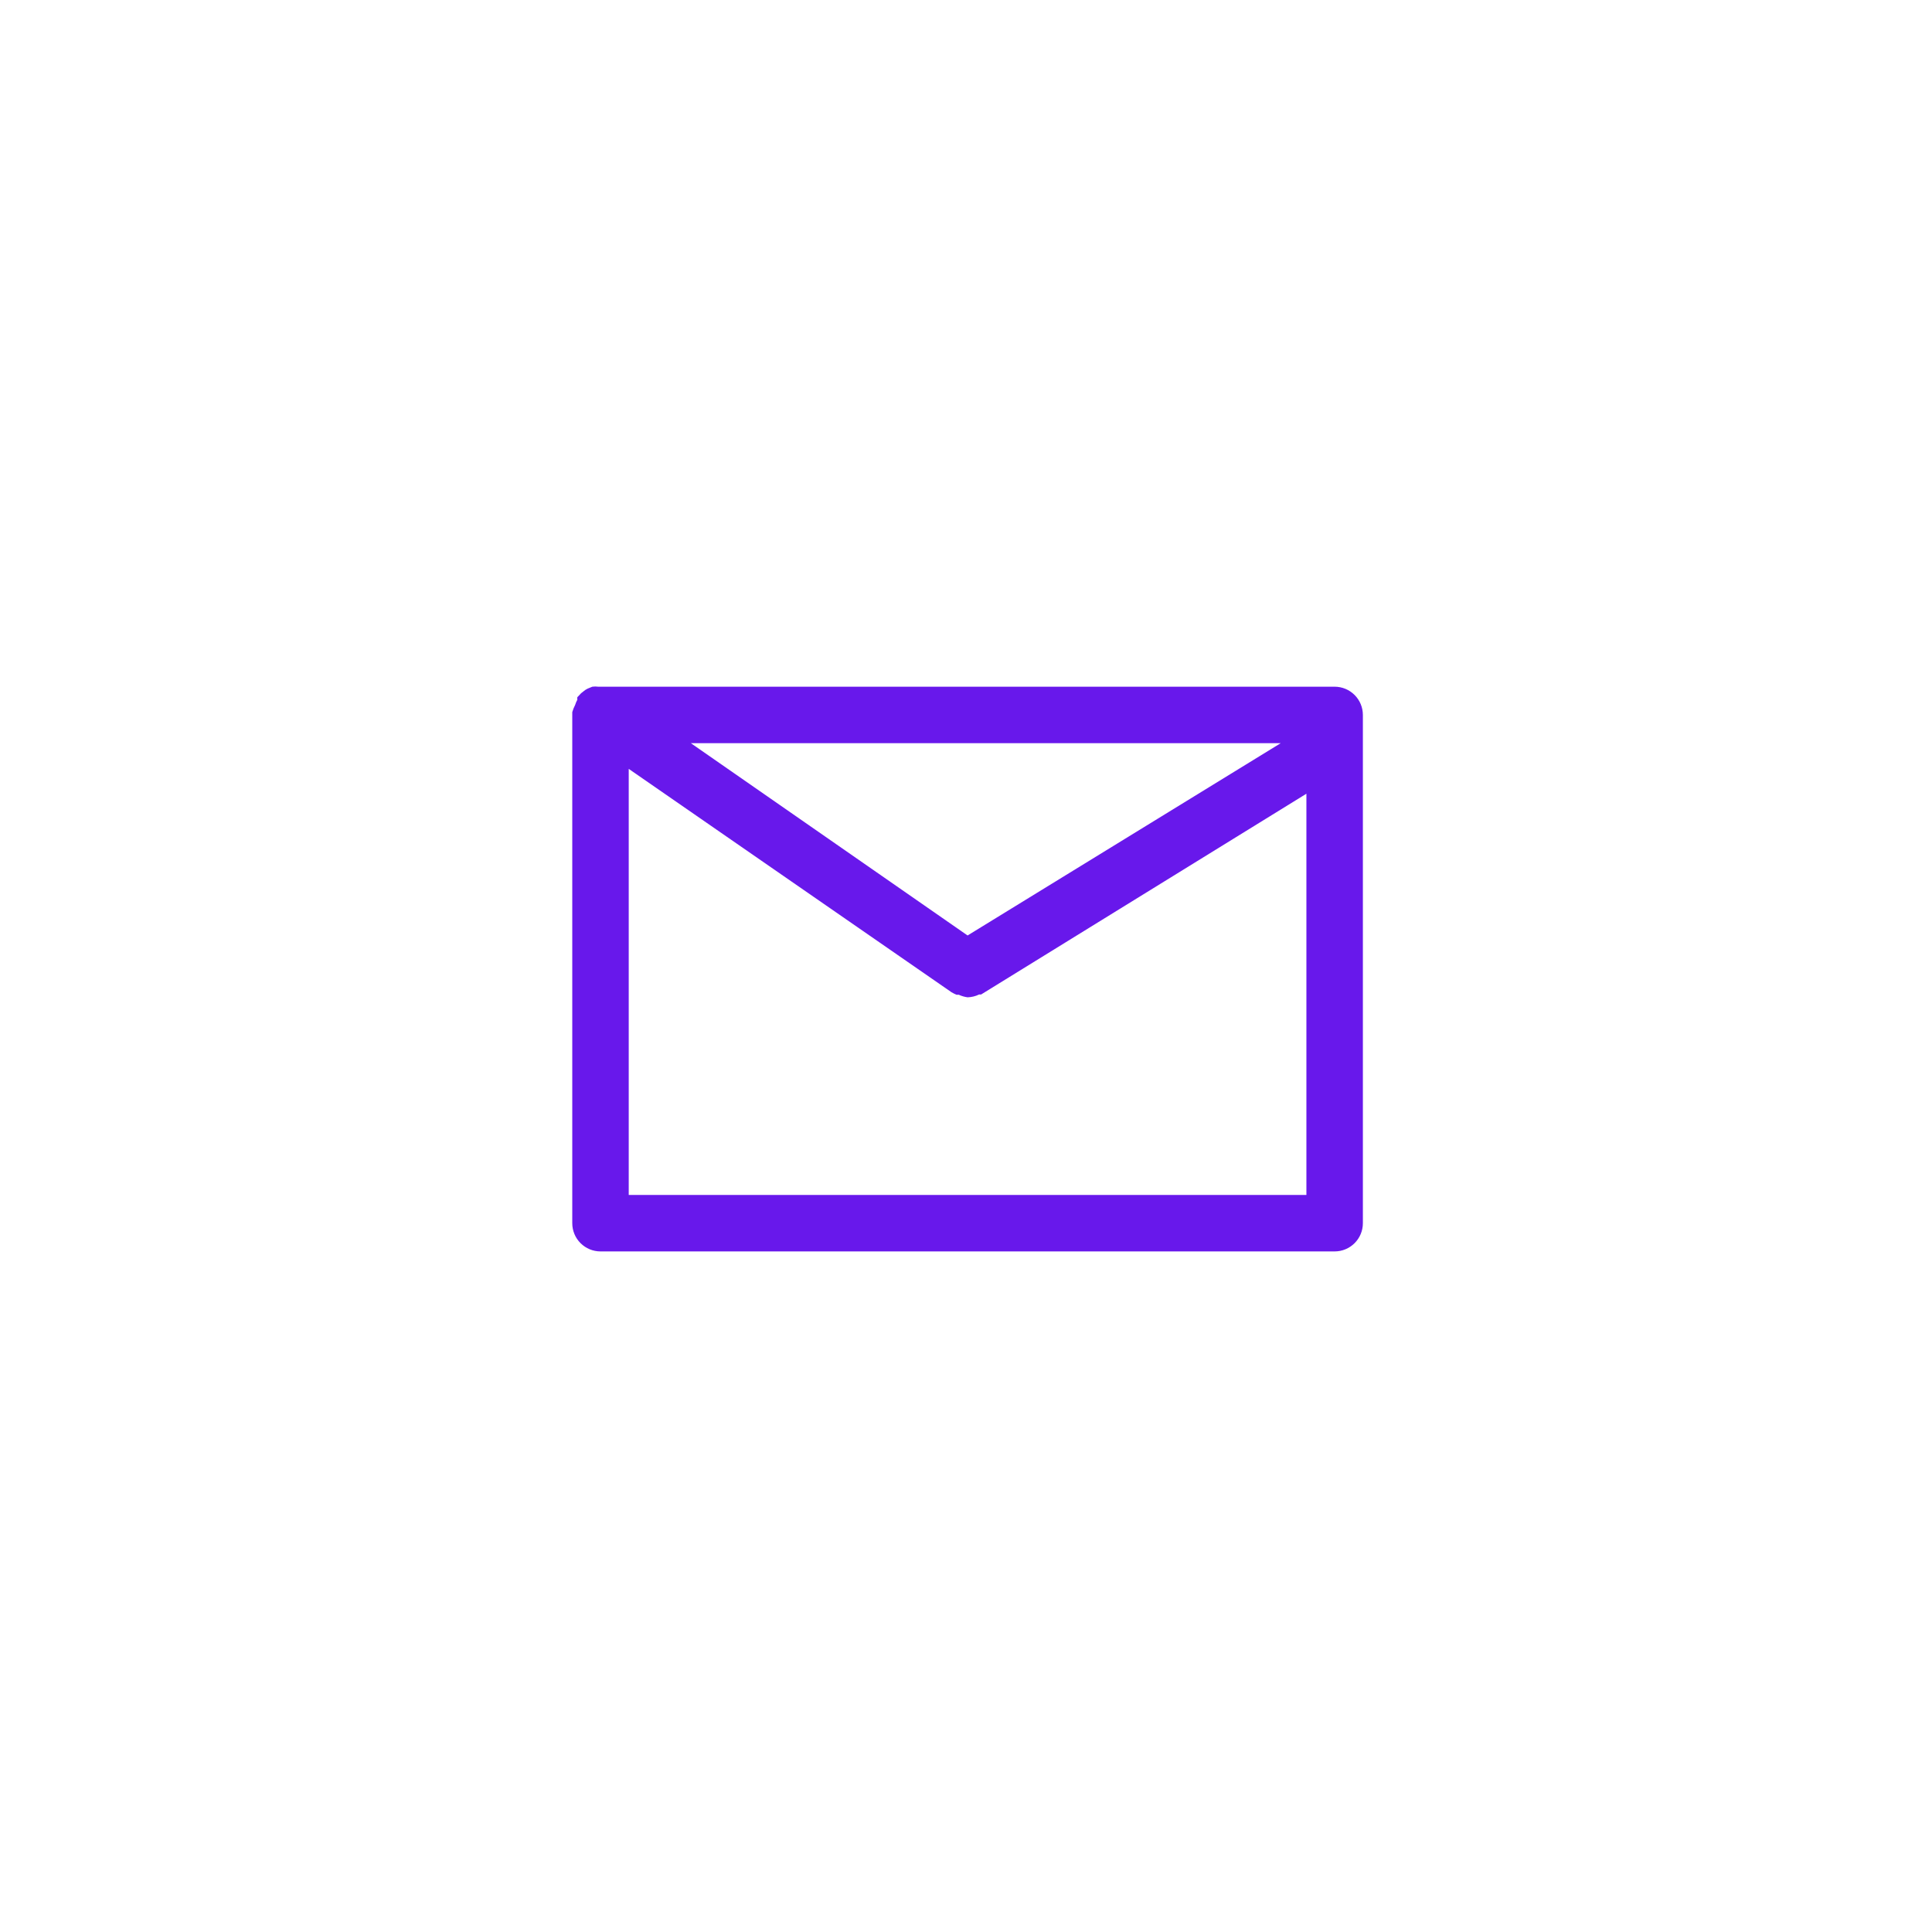 <svg width="151" height="151" viewBox="0 0 151 151" fill="none" xmlns="http://www.w3.org/2000/svg">
<g id="Group 57">
<rect id="Rectangle 11" width="151" height="151" fill="white"/>
<g id="mail">
<path id="Vector" d="M104.312 53.671H46.933H46.757C46.603 53.65 46.447 53.65 46.293 53.671L45.918 53.826C45.798 53.884 45.687 53.958 45.587 54.047C45.462 54.132 45.35 54.236 45.256 54.355L45.124 54.488C45.115 54.554 45.115 54.62 45.124 54.687C45.052 54.82 44.992 54.961 44.947 55.106C44.855 55.282 44.781 55.466 44.727 55.657V55.878V95.602C44.727 96.187 44.959 96.748 45.373 97.162C45.787 97.576 46.348 97.808 46.933 97.808H104.312C104.897 97.808 105.458 97.576 105.872 97.162C106.286 96.748 106.519 96.187 106.519 95.602V55.878C106.519 55.293 106.286 54.731 105.872 54.318C105.458 53.904 104.897 53.671 104.312 53.671ZM75.623 73.114L53.995 58.085H100.097L75.623 73.114ZM49.14 93.395V60.093L74.365 77.549C74.492 77.624 74.625 77.691 74.762 77.748H74.938C75.155 77.848 75.386 77.915 75.623 77.947C75.936 77.938 76.245 77.863 76.527 77.726H76.682L102.105 62.035V93.395H49.14Z" fill="#6818EB"/>
</g>
</g>
</svg>

